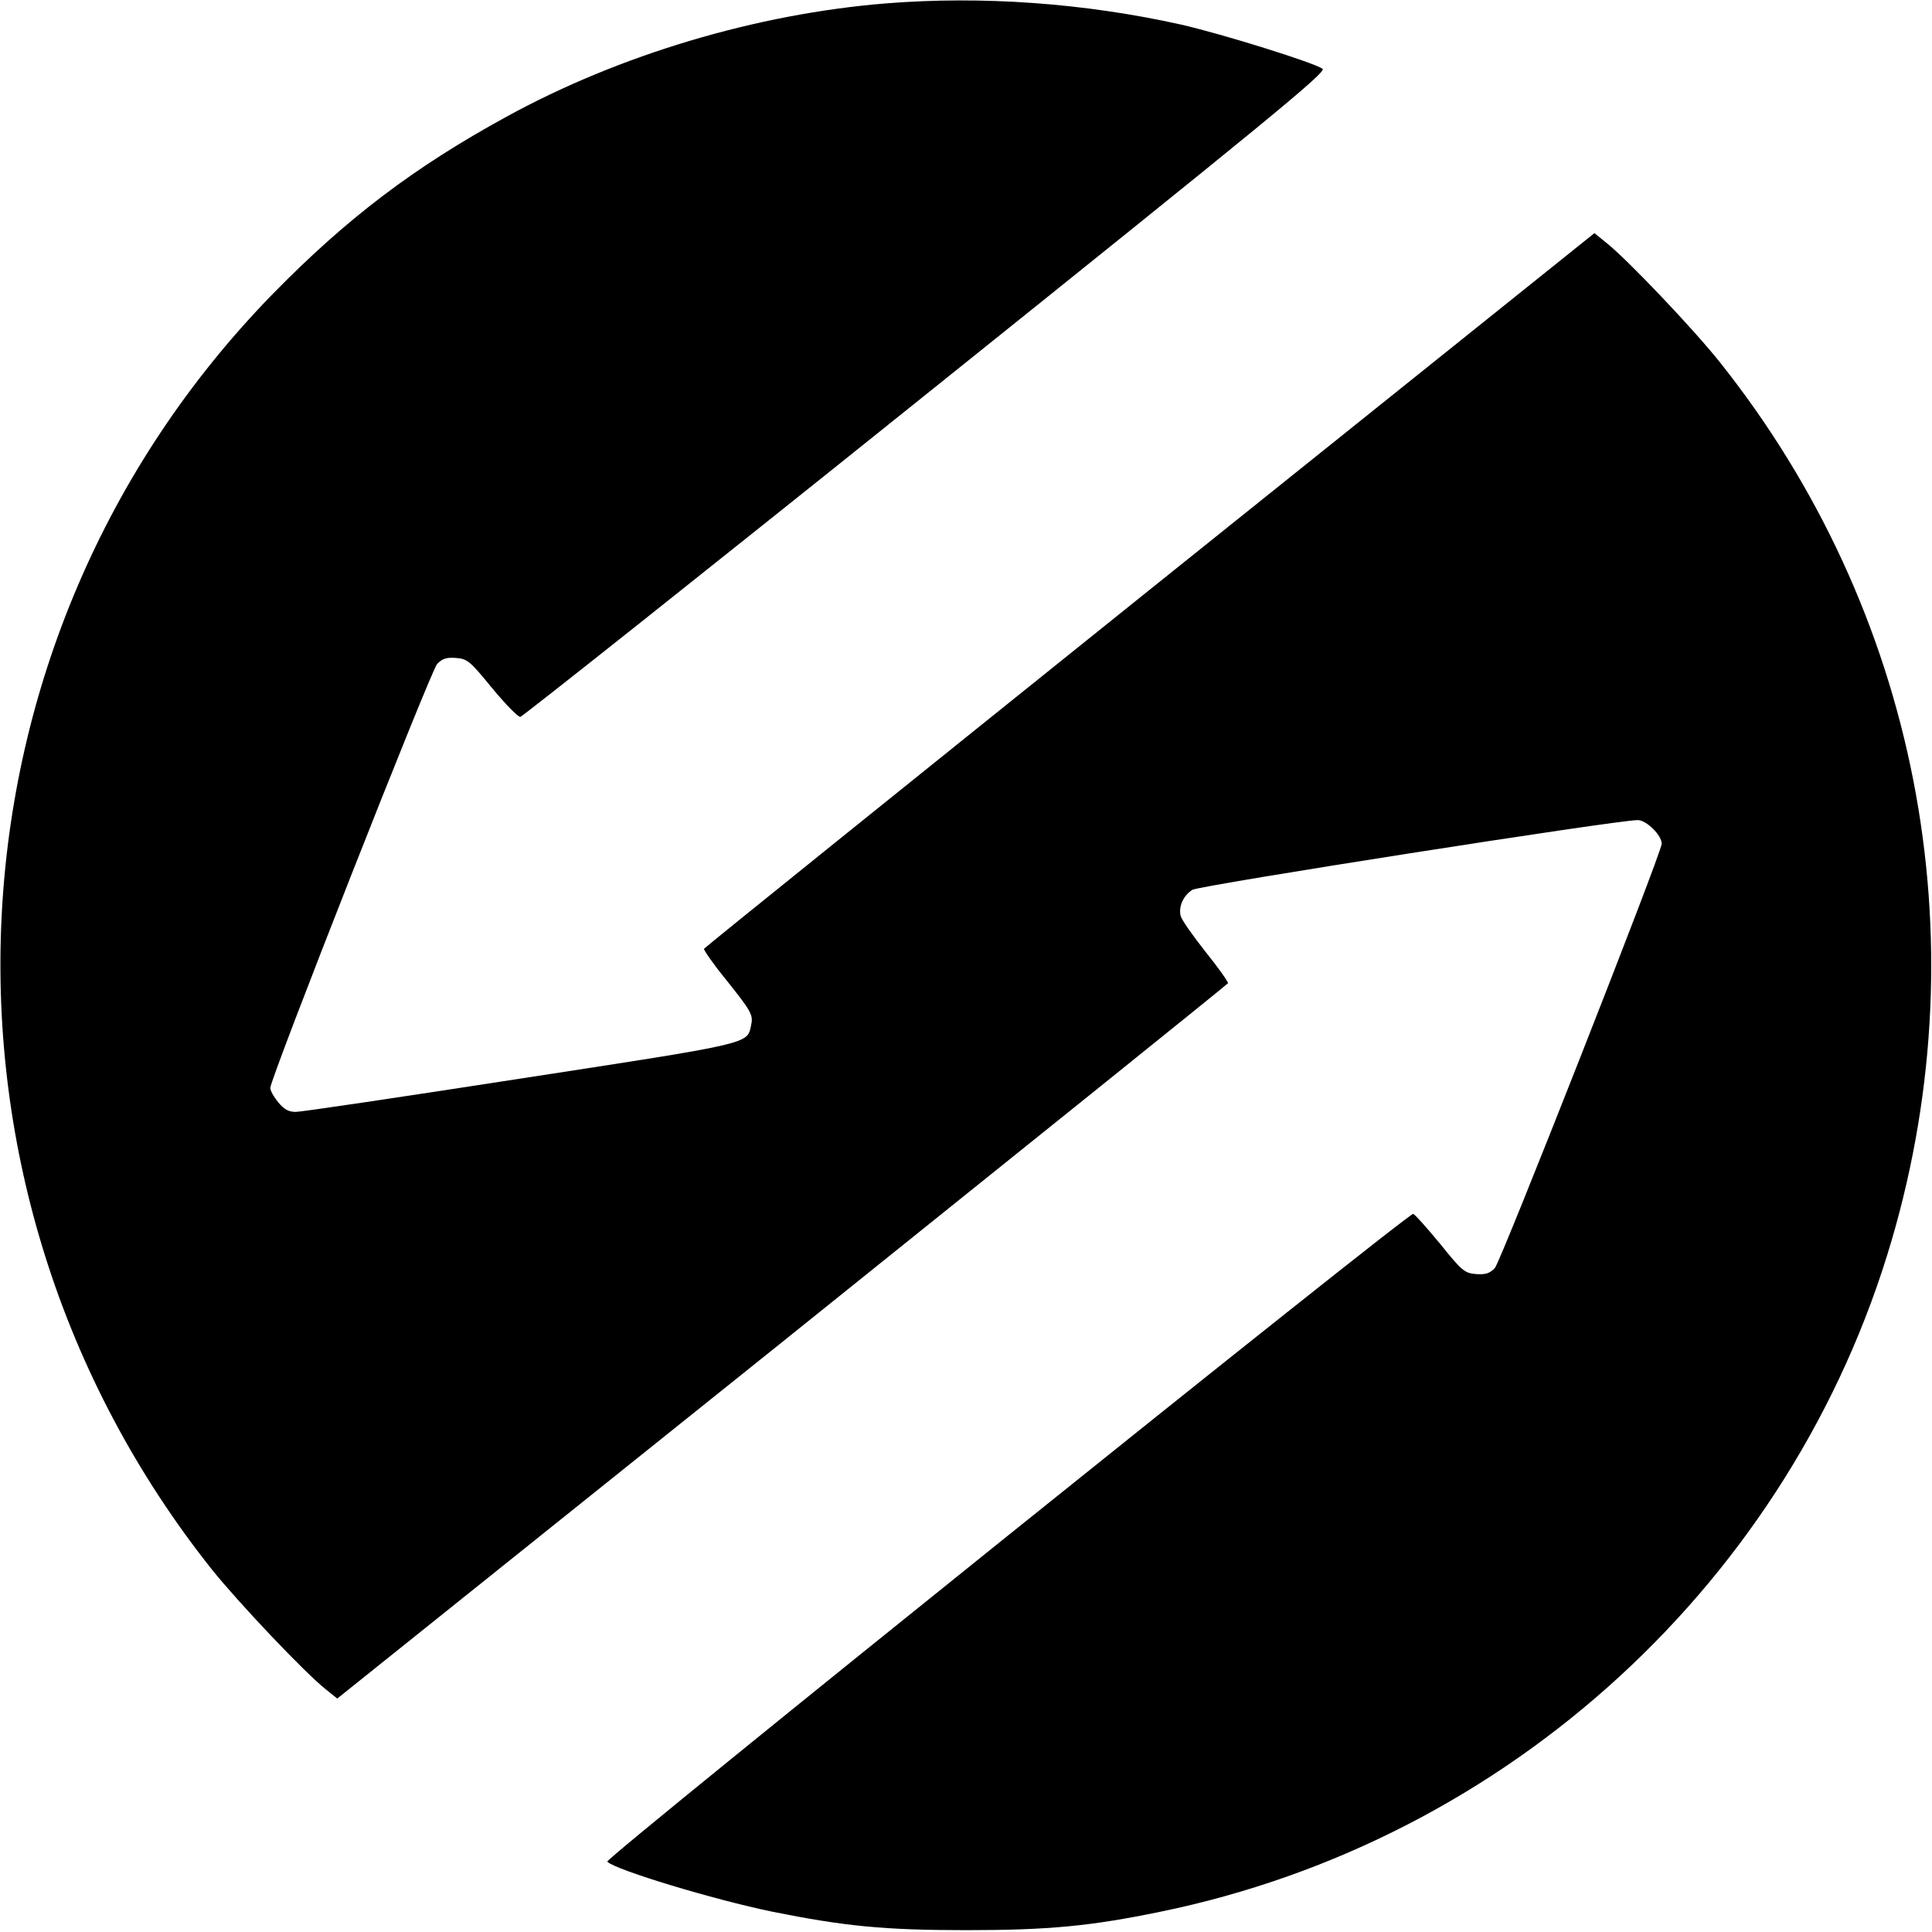 <?xml version="1.0" standalone="no"?>
<!DOCTYPE svg PUBLIC "-//W3C//DTD SVG 20010904//EN"
 "http://www.w3.org/TR/2001/REC-SVG-20010904/DTD/svg10.dtd">
<svg version="1.0" xmlns="http://www.w3.org/2000/svg"
 width="629pt" height="629pt" viewBox="0 0 629 629"
 preserveAspectRatio="xMidYMid meet">
<g transform="translate(0,629) scale(0.1,-0.1)"
fill="#000000" stroke="none">
<path d="M2885 6279 c-421 -34 -868 -167 -1236 -369 -300 -164 -519 -330 -760
-576 -1103 -1129 -1188 -2910 -199 -4154 85 -106 304 -338 372 -391 l36 -29
1449 1161 c796 639 1449 1164 1451 1168 1 4 -31 50 -73 102 -41 52 -78 104
-81 117 -8 30 9 67 38 85 21 14 1388 228 1450 227 28 0 78 -49 78 -77 0 -29
-523 -1358 -543 -1381 -17 -18 -30 -22 -61 -20 -38 3 -46 10 -117 98 -43 52
-82 96 -88 98 -15 5 -2634 -2099 -2624 -2109 27 -27 348 -124 538 -163 234
-47 363 -60 630 -60 269 0 405 13 633 60 1135 233 2057 1080 2381 2187 290
991 83 2050 -559 2857 -85 107 -304 338 -372 391 l-37 30 -1448 -1161 c-796
-639 -1449 -1165 -1451 -1169 -1 -4 29 -48 69 -97 87 -109 92 -118 84 -154
-13 -59 2 -56 -747 -171 -387 -60 -717 -109 -735 -109 -23 0 -38 8 -57 31 -14
17 -26 38 -26 47 0 31 522 1357 543 1380 17 18 30 22 61 20 38 -3 46 -10 118
-98 43 -52 84 -94 92 -94 7 1 602 473 1321 1050 1116 895 1305 1050 1291 1060
-28 20 -325 113 -461 144 -314 70 -647 94 -960 69z"/>
</g>
</svg>
